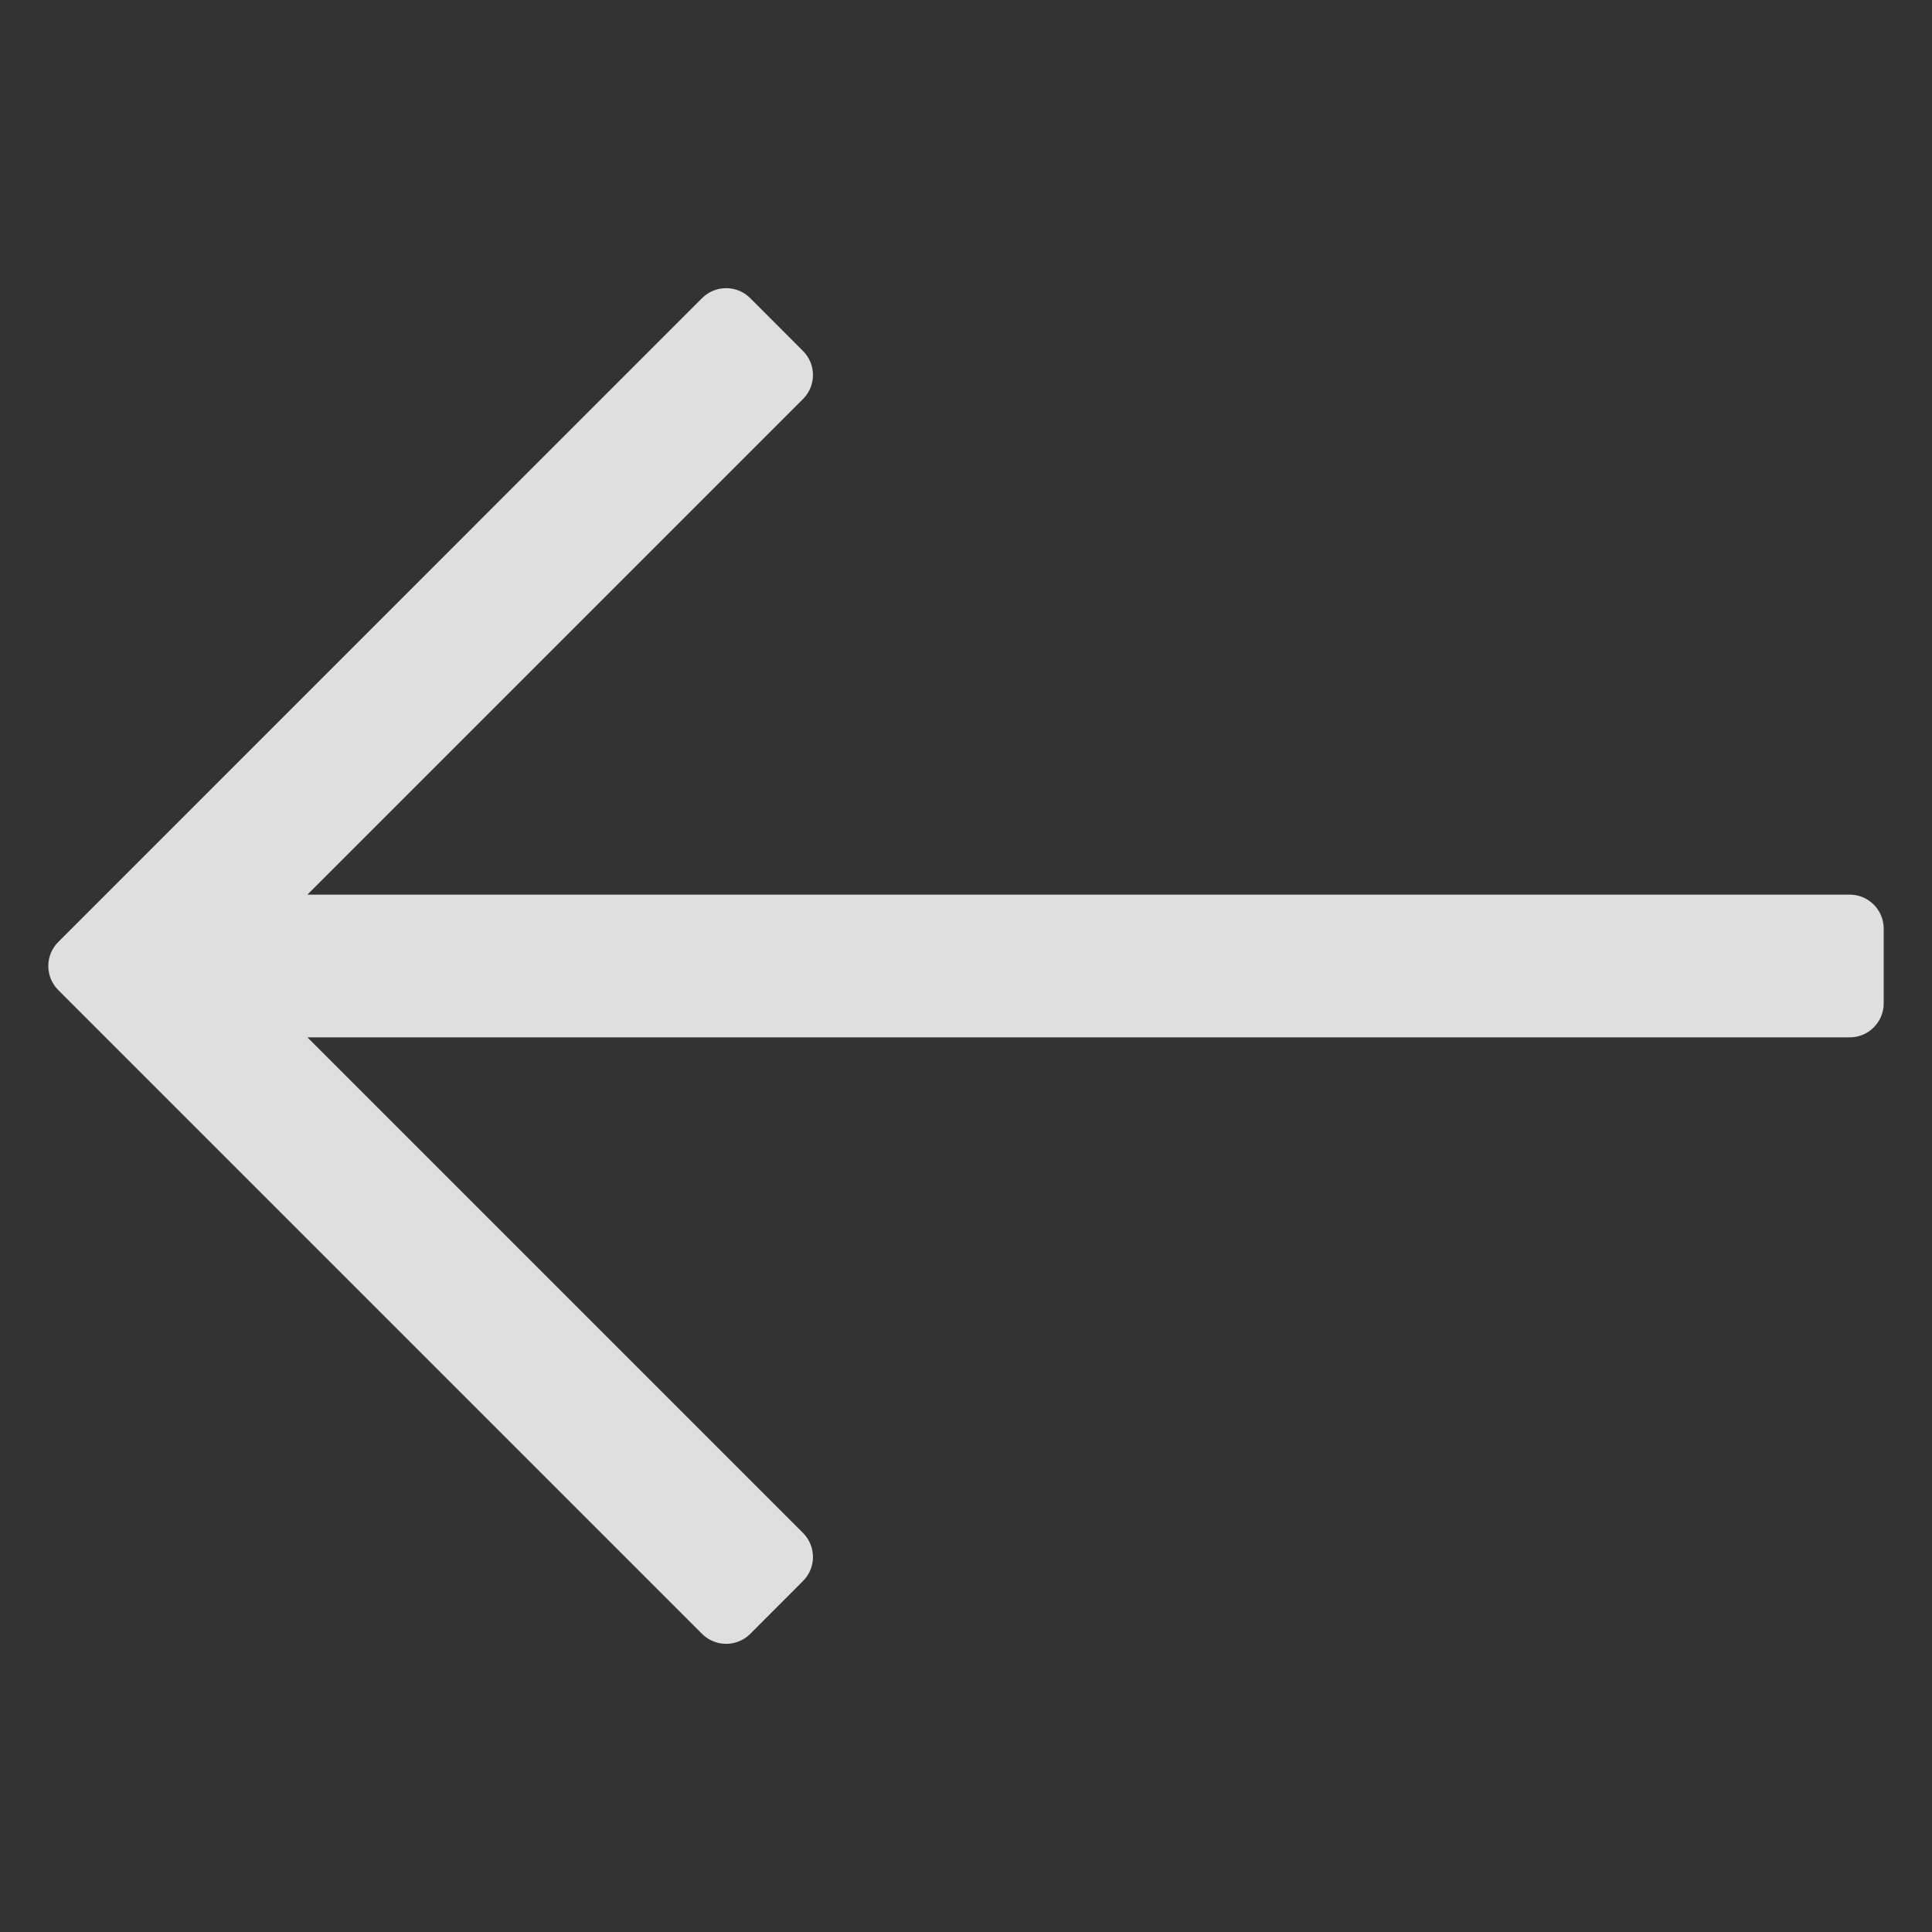 <?xml version="1.0" encoding="UTF-8"?> <svg xmlns="http://www.w3.org/2000/svg" width="33" height="33" viewBox="0 0 33 33" fill="none"><rect x="0" y="0" width="33" height="33" fill="#333333" stroke="none"/><g opacity="0.84"><path d="M12.814 5.092L13.716 5.995C13.825 6.104 13.886 6.252 13.886 6.406C13.886 6.56 13.825 6.707 13.716 6.816L5.251 15.281H31.594C31.748 15.281 31.896 15.342 32.005 15.451C32.114 15.56 32.175 15.708 32.175 15.862V17.139C32.175 17.459 31.915 17.719 31.594 17.719H5.251L13.716 26.184C13.825 26.293 13.886 26.441 13.886 26.595C13.886 26.748 13.825 26.896 13.716 27.005L12.814 27.908C12.705 28.017 12.557 28.078 12.403 28.078C12.249 28.078 12.101 28.017 11.992 27.908L0.995 16.911C0.886 16.802 0.825 16.654 0.825 16.5C0.825 16.346 0.886 16.198 0.995 16.09L11.992 5.092C12.101 4.983 12.249 4.922 12.403 4.922C12.557 4.922 12.705 4.983 12.814 5.092Z" fill="white"></path></g></svg> 